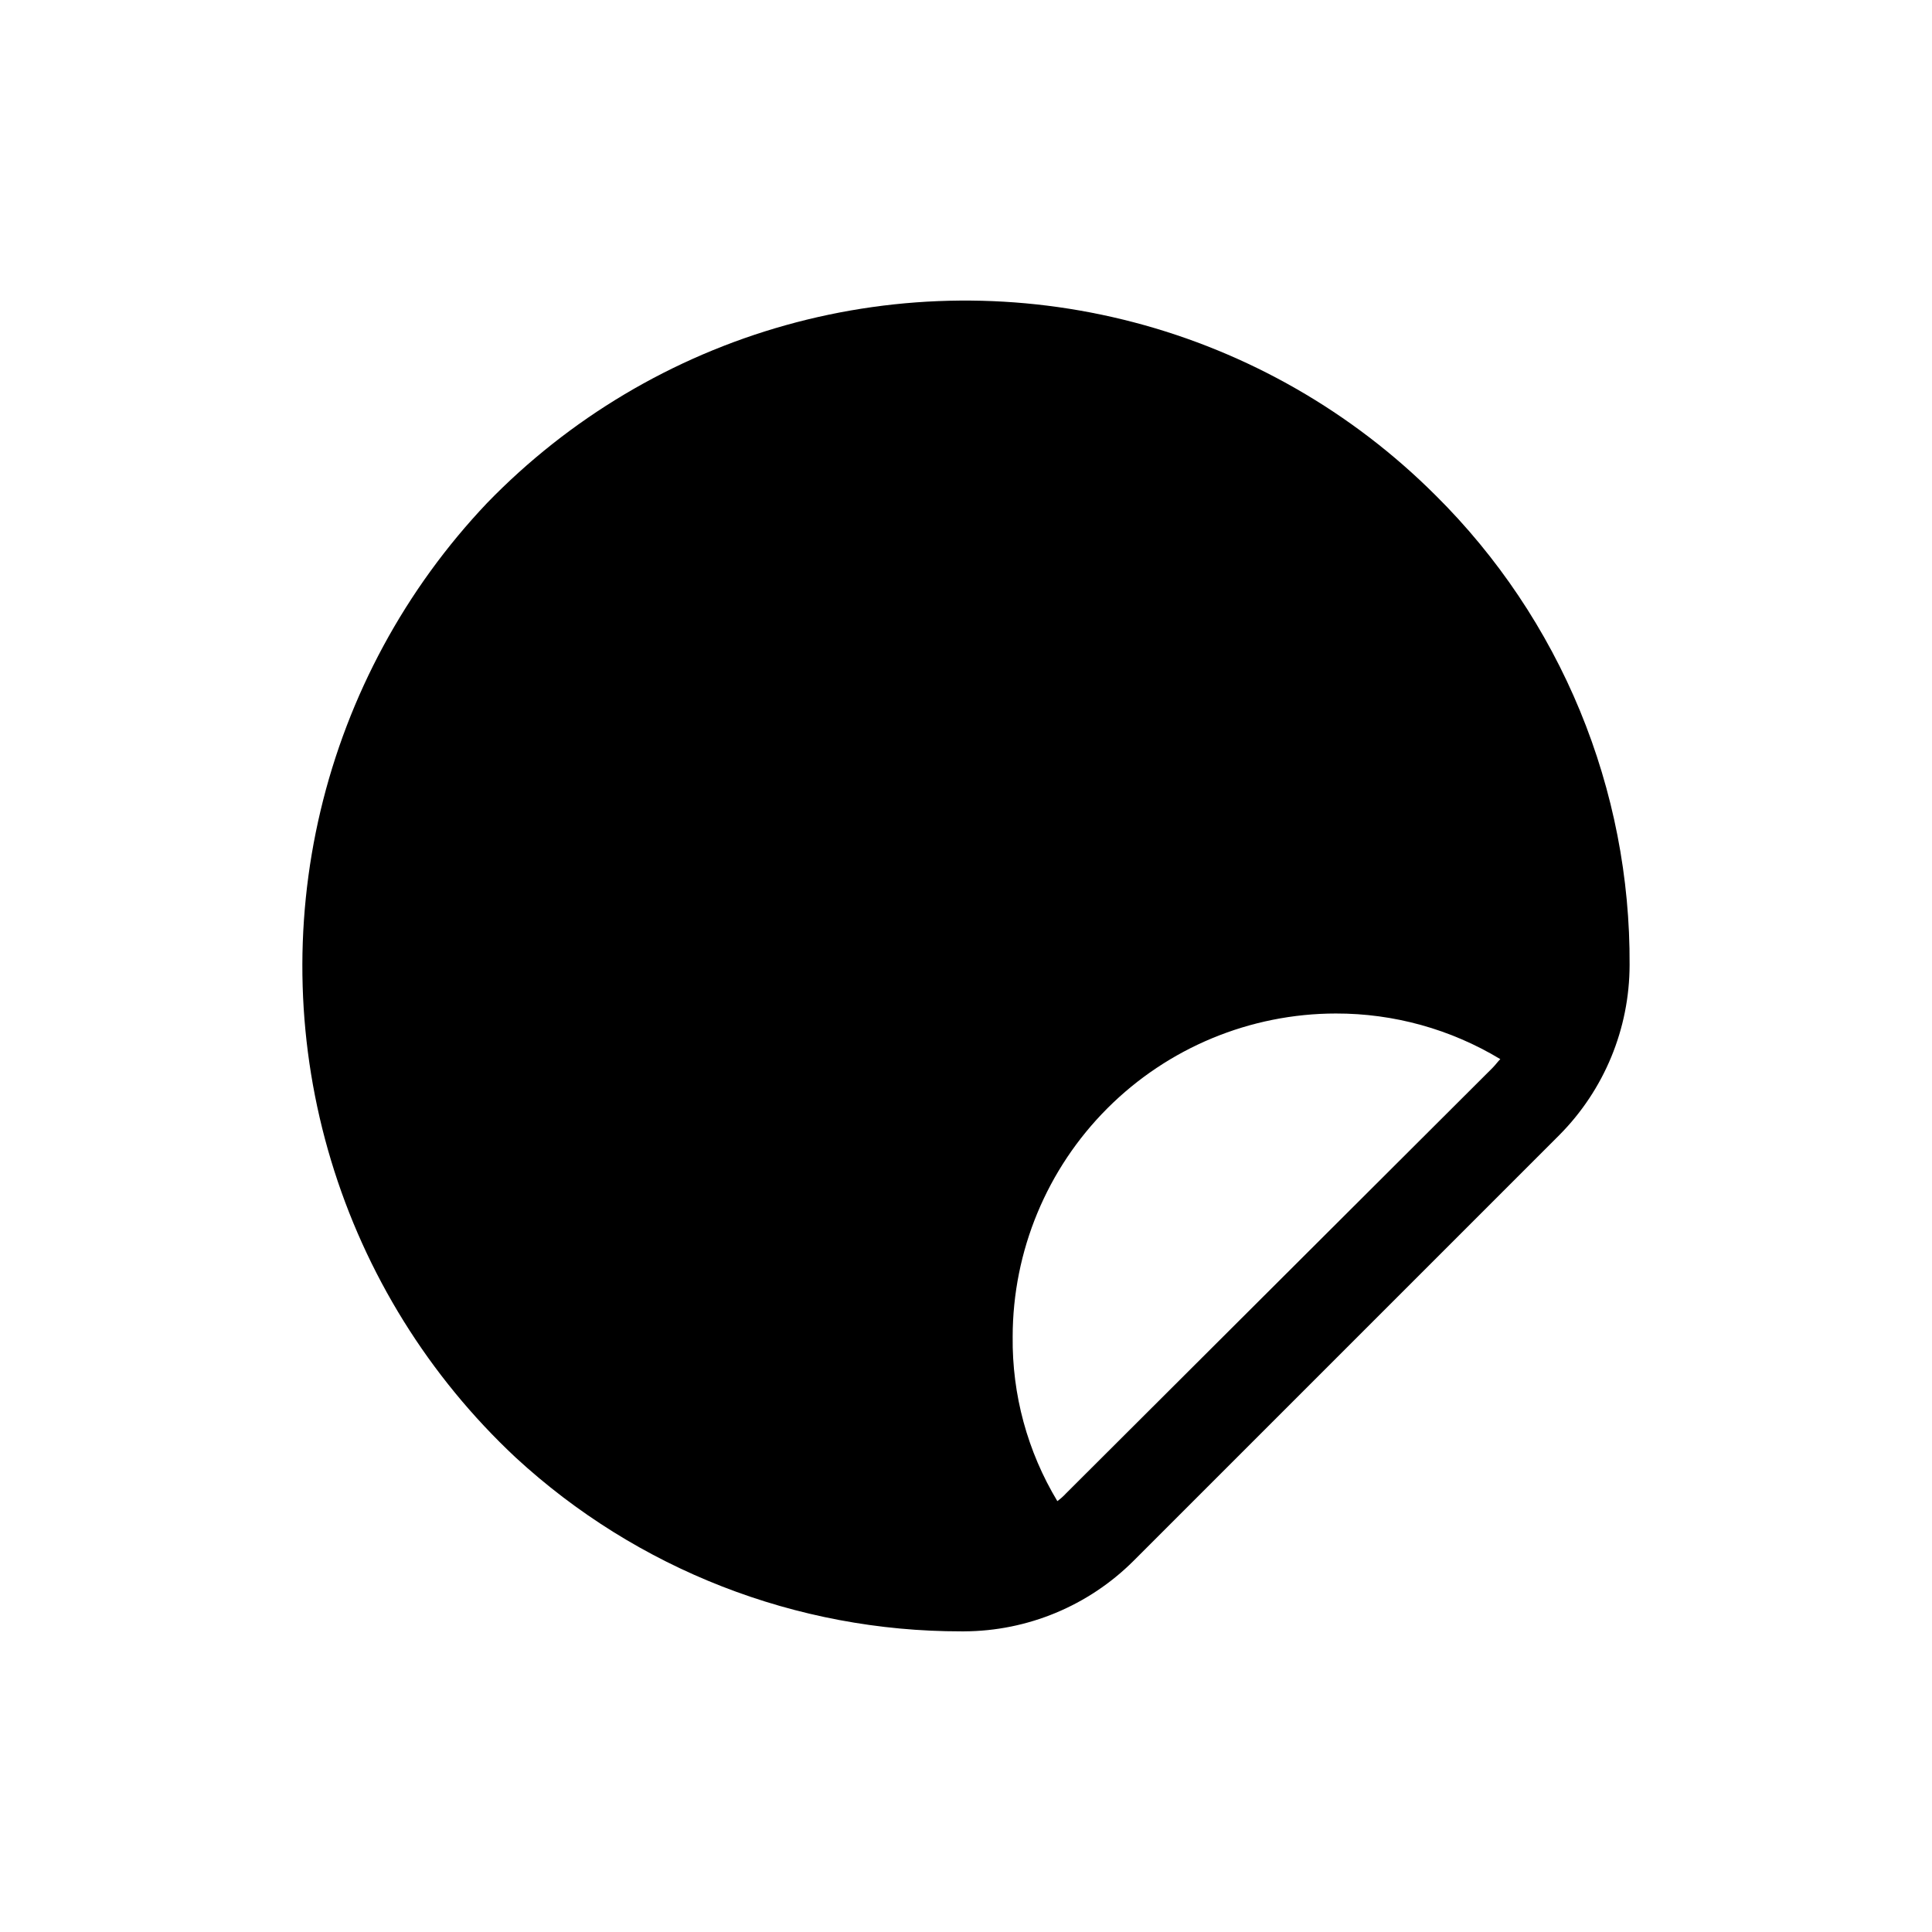 <?xml version="1.0" encoding="UTF-8"?>
<!-- Uploaded to: SVG Repo, www.svgrepo.com, Generator: SVG Repo Mixer Tools -->
<svg fill="#000000" width="800px" height="800px" version="1.1" viewBox="144 144 512 512" xmlns="http://www.w3.org/2000/svg">
 <path d="m524.47 275.3c-22.117-22.113-49.719-37.945-79.973-45.879-30.254-7.934-62.074-7.676-92.199 0.738-30.121 8.418-57.465 24.691-79.227 47.156-21.637 22.809-36.859 50.934-44.121 81.52-7.262 30.59-6.305 62.555 2.769 92.652 9.074 30.102 25.949 57.266 48.906 78.742 32.184 29.68 74.367 46.141 118.14 46.098h0.754c16.816-0.078 32.926-6.773 44.84-18.641l112.86-112.86c11.914-11.984 18.613-28.188 18.641-45.09 0.137-23.117-4.34-46.027-13.16-67.395-8.824-21.367-21.82-40.762-38.23-57.047zm15.113 151.65-113.11 112.85h0.004c-0.691 0.742-1.453 1.414-2.269 2.016-7.922-13.145-12.02-28.234-11.84-43.582 0.023-22.707 9.055-44.477 25.113-60.535 16.055-16.055 37.828-25.086 60.535-25.109 15.359-0.031 30.43 4.152 43.578 12.09-0.754 0.758-1.258 1.512-2.016 2.269z"/>
</svg>